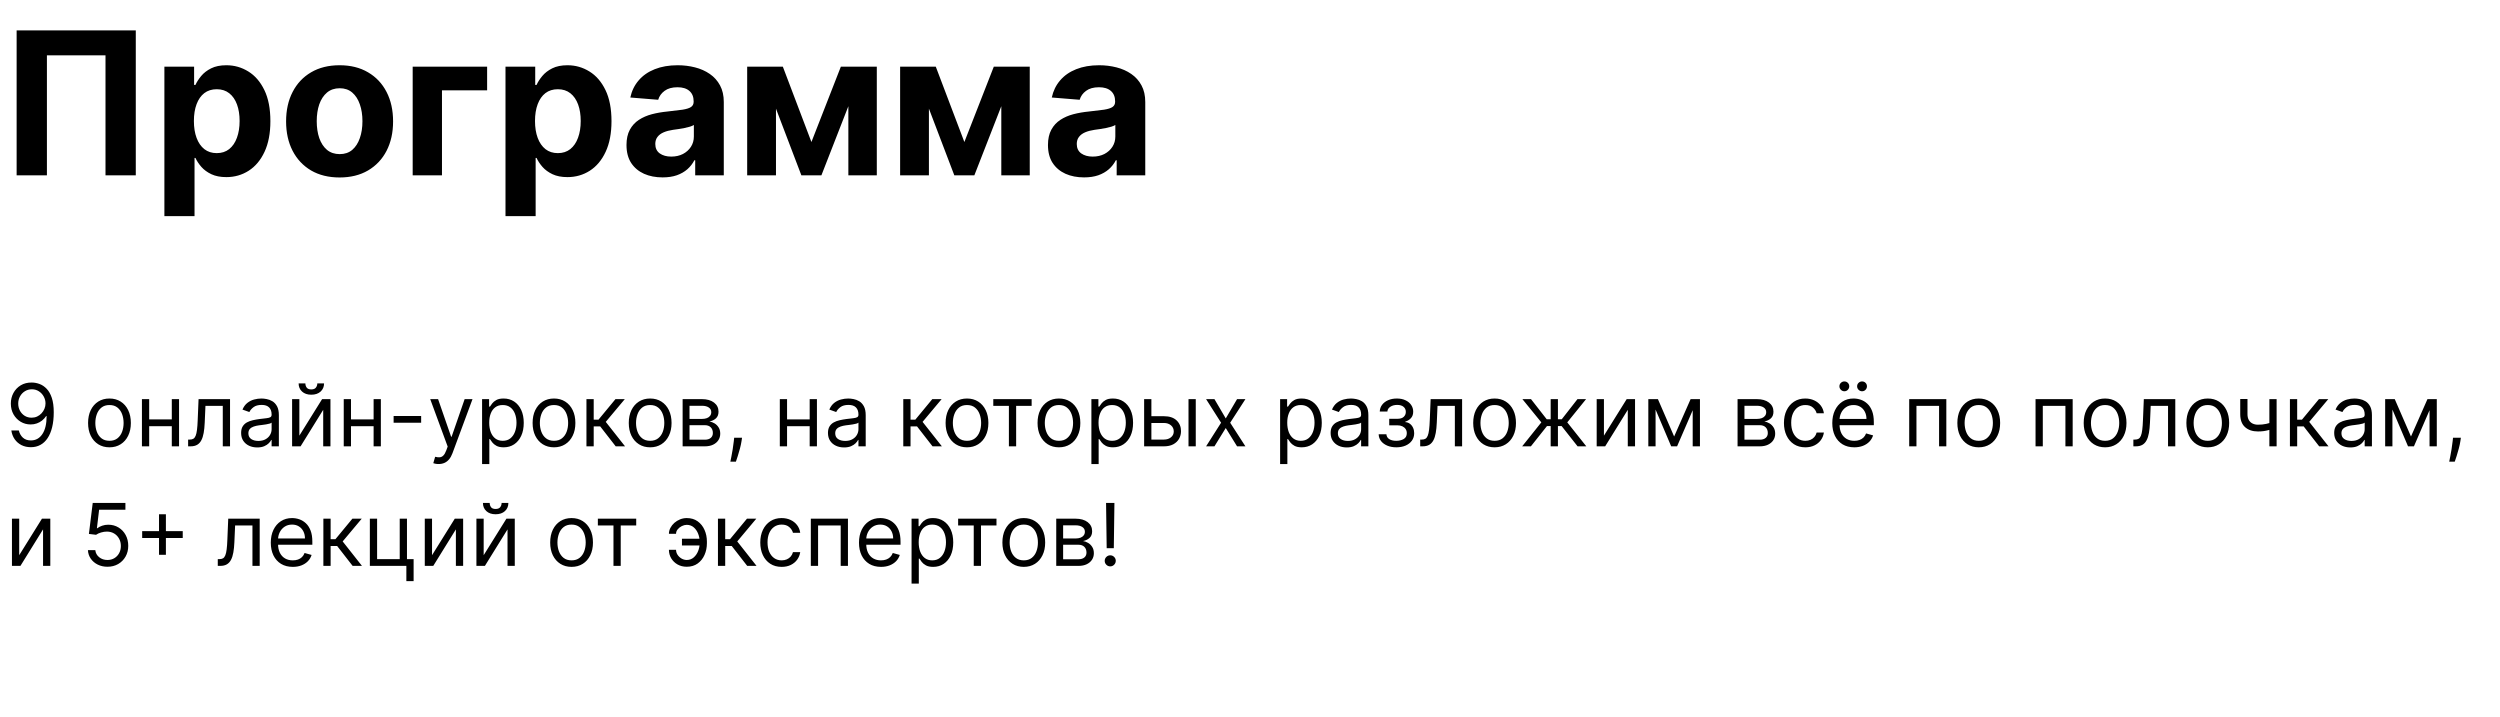 <?xml version="1.0" encoding="UTF-8"?> <svg xmlns="http://www.w3.org/2000/svg" width="941" height="270" viewBox="0 0 941 270" fill="none"><path d="M51.11 11.454V66H39.711V20.829H17.658V66H6.259V11.454H51.11ZM61.876 81.341V25.091H73.062V31.962H73.568C74.066 30.861 74.785 29.743 75.726 28.607C76.685 27.452 77.927 26.494 79.454 25.73C80.999 24.949 82.917 24.558 85.207 24.558C88.19 24.558 90.942 25.34 93.464 26.902C95.985 28.447 98 30.782 99.51 33.907C101.019 37.014 101.773 40.911 101.773 45.599C101.773 50.162 101.036 54.015 99.563 57.158C98.107 60.283 96.118 62.653 93.597 64.269C91.093 65.867 88.288 66.666 85.181 66.666C82.979 66.666 81.106 66.302 79.561 65.574C78.034 64.846 76.782 63.931 75.806 62.831C74.829 61.712 74.083 60.584 73.568 59.448H73.222V81.341H61.876ZM72.983 45.545C72.983 47.978 73.32 50.1 73.995 51.911C74.669 53.722 75.646 55.133 76.924 56.146C78.203 57.14 79.756 57.637 81.585 57.637C83.432 57.637 84.994 57.131 86.273 56.119C87.551 55.089 88.519 53.669 89.176 51.858C89.85 50.029 90.188 47.925 90.188 45.545C90.188 43.184 89.859 41.106 89.202 39.313C88.545 37.52 87.578 36.117 86.299 35.105C85.021 34.093 83.45 33.587 81.585 33.587C79.739 33.587 78.176 34.075 76.898 35.052C75.637 36.028 74.669 37.413 73.995 39.207C73.32 41 72.983 43.113 72.983 45.545ZM127.821 66.799C123.684 66.799 120.106 65.92 117.088 64.162C114.087 62.387 111.77 59.919 110.136 56.758C108.503 53.58 107.686 49.896 107.686 45.705C107.686 41.479 108.503 37.786 110.136 34.626C111.77 31.447 114.087 28.979 117.088 27.222C120.106 25.446 123.684 24.558 127.821 24.558C131.958 24.558 135.527 25.446 138.528 27.222C141.546 28.979 143.872 31.447 145.506 34.626C147.139 37.786 147.956 41.479 147.956 45.705C147.956 49.896 147.139 53.58 145.506 56.758C143.872 59.919 141.546 62.387 138.528 64.162C135.527 65.92 131.958 66.799 127.821 66.799ZM127.874 58.01C129.756 58.01 131.328 57.477 132.588 56.412C133.849 55.329 134.799 53.855 135.438 51.991C136.095 50.126 136.424 48.005 136.424 45.625C136.424 43.246 136.095 41.124 135.438 39.26C134.799 37.396 133.849 35.922 132.588 34.839C131.328 33.756 129.756 33.214 127.874 33.214C125.974 33.214 124.376 33.756 123.08 34.839C121.802 35.922 120.834 37.396 120.177 39.26C119.538 41.124 119.218 43.246 119.218 45.625C119.218 48.005 119.538 50.126 120.177 51.991C120.834 53.855 121.802 55.329 123.08 56.412C124.376 57.477 125.974 58.01 127.874 58.01ZM183.352 25.091V34.013H166.36V66H155.333V25.091H183.352ZM190.27 81.341V25.091H201.456V31.962H201.962C202.459 30.861 203.178 29.743 204.119 28.607C205.078 27.452 206.321 26.494 207.848 25.73C209.393 24.949 211.31 24.558 213.601 24.558C216.584 24.558 219.336 25.34 221.857 26.902C224.379 28.447 226.394 30.782 227.903 33.907C229.412 37.014 230.167 40.911 230.167 45.599C230.167 50.162 229.43 54.015 227.956 57.158C226.5 60.283 224.512 62.653 221.99 64.269C219.487 65.867 216.681 66.666 213.574 66.666C211.373 66.666 209.499 66.302 207.955 65.574C206.428 64.846 205.176 63.931 204.199 62.831C203.223 61.712 202.477 60.584 201.962 59.448H201.616V81.341H190.27ZM201.376 45.545C201.376 47.978 201.713 50.1 202.388 51.911C203.063 53.722 204.039 55.133 205.318 56.146C206.596 57.14 208.15 57.637 209.979 57.637C211.825 57.637 213.388 57.131 214.666 56.119C215.945 55.089 216.912 53.669 217.569 51.858C218.244 50.029 218.581 47.925 218.581 45.545C218.581 43.184 218.253 41.106 217.596 39.313C216.939 37.52 215.971 36.117 214.693 35.105C213.414 34.093 211.843 33.587 209.979 33.587C208.132 33.587 206.57 34.075 205.291 35.052C204.031 36.028 203.063 37.413 202.388 39.207C201.713 41 201.376 43.113 201.376 45.545ZM249.396 66.772C246.786 66.772 244.46 66.32 242.418 65.414C240.376 64.491 238.761 63.133 237.571 61.339C236.399 59.528 235.813 57.273 235.813 54.574C235.813 52.301 236.23 50.393 237.065 48.848C237.9 47.303 239.036 46.06 240.474 45.119C241.912 44.178 243.546 43.468 245.375 42.989C247.221 42.509 249.157 42.172 251.181 41.977C253.56 41.728 255.478 41.497 256.934 41.284C258.39 41.053 259.446 40.716 260.103 40.272C260.76 39.828 261.088 39.171 261.088 38.301V38.141C261.088 36.455 260.556 35.15 259.49 34.226C258.443 33.303 256.951 32.841 255.016 32.841C252.974 32.841 251.349 33.294 250.142 34.2C248.935 35.087 248.136 36.206 247.745 37.555L237.251 36.703C237.784 34.217 238.832 32.069 240.394 30.258C241.957 28.429 243.972 27.026 246.44 26.05C248.926 25.055 251.802 24.558 255.069 24.558C257.342 24.558 259.517 24.825 261.594 25.357C263.69 25.89 265.545 26.716 267.161 27.834C268.794 28.953 270.082 30.391 271.023 32.149C271.964 33.889 272.434 35.975 272.434 38.408V66H261.674V60.327H261.355C260.698 61.605 259.819 62.733 258.718 63.709C257.617 64.668 256.294 65.423 254.75 65.973C253.205 66.506 251.42 66.772 249.396 66.772ZM252.646 58.942C254.315 58.942 255.788 58.614 257.067 57.957C258.345 57.282 259.348 56.376 260.076 55.24C260.804 54.104 261.168 52.816 261.168 51.378V47.037C260.813 47.268 260.325 47.481 259.703 47.676C259.1 47.854 258.416 48.022 257.653 48.182C256.889 48.324 256.126 48.457 255.362 48.582C254.599 48.688 253.906 48.786 253.285 48.875C251.953 49.07 250.79 49.381 249.796 49.807C248.801 50.233 248.029 50.81 247.479 51.538C246.928 52.248 246.653 53.136 246.653 54.201C246.653 55.746 247.212 56.927 248.331 57.744C249.467 58.543 250.906 58.942 252.646 58.942ZM305.42 53.456L316.499 25.091H325.129L309.175 66H301.638L286.057 25.091H294.66L305.42 53.456ZM292.077 25.091V66H281.237V25.091H292.077ZM319.323 66V25.091H330.029V66H319.323ZM362.988 53.456L374.068 25.091H382.697L366.744 66H359.206L343.626 25.091H352.228L362.988 53.456ZM349.645 25.091V66H338.805V25.091H349.645ZM376.891 66V25.091H387.598V66H376.891ZM408.039 66.772C405.429 66.772 403.103 66.32 401.061 65.414C399.019 64.491 397.403 63.133 396.214 61.339C395.042 59.528 394.456 57.273 394.456 54.574C394.456 52.301 394.873 50.393 395.708 48.848C396.542 47.303 397.678 46.06 399.117 45.119C400.555 44.178 402.188 43.468 404.017 42.989C405.864 42.509 407.799 42.172 409.823 41.977C412.203 41.728 414.12 41.497 415.576 41.284C417.032 41.053 418.089 40.716 418.746 40.272C419.403 39.828 419.731 39.171 419.731 38.301V38.141C419.731 36.455 419.198 35.15 418.133 34.226C417.085 33.303 415.594 32.841 413.659 32.841C411.617 32.841 409.992 33.294 408.785 34.2C407.577 35.087 406.778 36.206 406.388 37.555L395.894 36.703C396.427 34.217 397.474 32.069 399.037 30.258C400.599 28.429 402.615 27.026 405.083 26.05C407.568 25.055 410.445 24.558 413.712 24.558C415.985 24.558 418.16 24.825 420.237 25.357C422.332 25.89 424.188 26.716 425.803 27.834C427.437 28.953 428.724 30.391 429.665 32.149C430.606 33.889 431.077 35.975 431.077 38.408V66H420.317V60.327H419.997C419.34 61.605 418.461 62.733 417.361 63.709C416.26 64.668 414.937 65.423 413.392 65.973C411.847 66.506 410.063 66.772 408.039 66.772ZM411.288 58.942C412.957 58.942 414.431 58.614 415.709 57.957C416.988 57.282 417.991 56.376 418.719 55.24C419.447 54.104 419.811 52.816 419.811 51.378V47.037C419.456 47.268 418.968 47.481 418.346 47.676C417.742 47.854 417.059 48.022 416.295 48.182C415.532 48.324 414.768 48.457 414.005 48.582C413.241 48.688 412.549 48.786 411.927 48.875C410.596 49.07 409.433 49.381 408.438 49.807C407.444 50.233 406.672 50.81 406.121 51.538C405.571 52.248 405.296 53.136 405.296 54.201C405.296 55.746 405.855 56.927 406.974 57.744C408.11 58.543 409.548 58.942 411.288 58.942Z" fill="black"></path><path d="M11.994 143.987C12.966 143.994 13.937 144.179 14.909 144.542C15.881 144.904 16.767 145.506 17.569 146.346C18.371 147.179 19.015 148.317 19.501 149.759C19.987 151.201 20.23 153.009 20.23 155.184C20.23 157.289 20.029 159.159 19.628 160.794C19.235 162.421 18.664 163.793 17.916 164.912C17.176 166.03 16.274 166.878 15.21 167.456C14.153 168.035 12.958 168.324 11.624 168.324C10.297 168.324 9.114 168.062 8.073 167.537C7.039 167.005 6.191 166.269 5.528 165.328C4.872 164.379 4.452 163.281 4.267 162.031H7.09C7.344 163.119 7.849 164.017 8.605 164.727C9.368 165.428 10.375 165.779 11.624 165.779C13.451 165.779 14.893 164.981 15.95 163.385C17.014 161.788 17.546 159.533 17.546 156.618H17.361C16.929 157.266 16.416 157.825 15.823 158.295C15.229 158.766 14.57 159.128 13.845 159.382C13.12 159.637 12.349 159.764 11.531 159.764C10.174 159.764 8.929 159.429 7.795 158.758C6.669 158.079 5.767 157.15 5.088 155.97C4.418 154.783 4.082 153.425 4.082 151.899C4.082 150.449 4.406 149.122 5.054 147.919C5.709 146.709 6.627 145.745 7.807 145.028C8.994 144.311 10.39 143.963 11.994 143.987ZM11.994 146.531C11.022 146.531 10.147 146.774 9.368 147.26C8.597 147.738 7.984 148.386 7.529 149.203C7.082 150.013 6.858 150.911 6.858 151.899C6.858 152.886 7.074 153.784 7.506 154.594C7.946 155.396 8.543 156.036 9.299 156.514C10.062 156.984 10.93 157.219 11.902 157.219C12.634 157.219 13.316 157.077 13.949 156.791C14.581 156.498 15.133 156.101 15.603 155.6C16.081 155.091 16.455 154.517 16.725 153.877C16.995 153.229 17.13 152.554 17.13 151.852C17.13 150.927 16.906 150.059 16.459 149.25C16.019 148.44 15.41 147.785 14.631 147.283C13.86 146.782 12.981 146.531 11.994 146.531ZM41.204 168.37C39.6 168.37 38.193 167.988 36.982 167.225C35.779 166.462 34.838 165.394 34.16 164.021C33.489 162.648 33.153 161.044 33.153 159.209C33.153 157.358 33.489 155.743 34.16 154.362C34.838 152.982 35.779 151.91 36.982 151.147C38.193 150.383 39.6 150.002 41.204 150.002C42.808 150.002 44.211 150.383 45.414 151.147C46.625 151.91 47.566 152.982 48.237 154.362C48.915 155.743 49.255 157.358 49.255 159.209C49.255 161.044 48.915 162.648 48.237 164.021C47.566 165.394 46.625 166.462 45.414 167.225C44.211 167.988 42.808 168.37 41.204 168.37ZM41.204 165.918C42.422 165.918 43.425 165.606 44.211 164.981C44.998 164.356 45.58 163.535 45.958 162.517C46.336 161.499 46.525 160.397 46.525 159.209C46.525 158.021 46.336 156.915 45.958 155.889C45.58 154.864 44.998 154.035 44.211 153.402C43.425 152.77 42.422 152.454 41.204 152.454C39.986 152.454 38.983 152.77 38.197 153.402C37.41 154.035 36.828 154.864 36.45 155.889C36.072 156.915 35.883 158.021 35.883 159.209C35.883 160.397 36.072 161.499 36.45 162.517C36.828 163.535 37.41 164.356 38.197 164.981C38.983 165.606 39.986 165.918 41.204 165.918ZM65.313 157.867V160.412H55.504V157.867H65.313ZM56.151 150.233V168H53.422V150.233H56.151ZM67.395 150.233V168H64.665V150.233H67.395ZM70.807 168V165.455H71.455C71.987 165.455 72.43 165.351 72.785 165.143C73.14 164.927 73.425 164.553 73.641 164.021C73.865 163.481 74.034 162.733 74.15 161.777C74.273 160.813 74.362 159.587 74.416 158.099L74.74 150.233H86.585V168H83.855V152.778H77.331L77.053 159.116C76.992 160.574 76.861 161.858 76.66 162.968C76.467 164.071 76.17 164.996 75.769 165.744C75.376 166.492 74.852 167.055 74.196 167.433C73.541 167.811 72.719 168 71.733 168H70.807ZM96.822 168.416C95.696 168.416 94.674 168.204 93.756 167.78C92.839 167.348 92.11 166.728 91.57 165.918C91.03 165.101 90.76 164.113 90.76 162.957C90.76 161.939 90.961 161.114 91.362 160.481C91.763 159.841 92.299 159.34 92.97 158.978C93.641 158.615 94.381 158.345 95.191 158.168C96.008 157.983 96.829 157.836 97.654 157.728C98.734 157.59 99.609 157.485 100.28 157.416C100.959 157.339 101.452 157.212 101.761 157.034C102.077 156.857 102.235 156.549 102.235 156.109V156.016C102.235 154.875 101.923 153.988 101.298 153.356C100.681 152.724 99.744 152.408 98.487 152.408C97.184 152.408 96.162 152.693 95.422 153.263C94.682 153.834 94.161 154.443 93.86 155.091L91.269 154.166C91.732 153.086 92.349 152.246 93.12 151.644C93.899 151.035 94.747 150.611 95.665 150.372C96.59 150.125 97.5 150.002 98.395 150.002C98.965 150.002 99.621 150.071 100.361 150.21C101.109 150.341 101.83 150.615 102.524 151.031C103.226 151.447 103.808 152.076 104.271 152.916C104.733 153.757 104.965 154.883 104.965 156.294V168H102.235V165.594H102.096C101.911 165.98 101.603 166.392 101.171 166.832C100.739 167.271 100.164 167.645 99.447 167.954C98.73 168.262 97.855 168.416 96.822 168.416ZM97.238 165.964C98.318 165.964 99.228 165.752 99.968 165.328C100.716 164.904 101.279 164.356 101.657 163.685C102.042 163.015 102.235 162.309 102.235 161.569V159.07C102.119 159.209 101.865 159.336 101.472 159.452C101.086 159.56 100.639 159.656 100.13 159.741C99.629 159.818 99.139 159.888 98.661 159.949C98.19 160.003 97.809 160.05 97.516 160.088C96.806 160.181 96.143 160.331 95.526 160.539C94.917 160.74 94.423 161.044 94.046 161.453C93.675 161.854 93.49 162.402 93.49 163.096C93.49 164.044 93.841 164.761 94.543 165.247C95.252 165.725 96.151 165.964 97.238 165.964ZM112.677 163.975L121.237 150.233H124.383V168H121.653V154.258L113.14 168H109.947V150.233H112.677V163.975ZM119.432 144.311H121.977C121.977 145.56 121.545 146.582 120.682 147.376C119.818 148.17 118.646 148.567 117.165 148.567C115.708 148.567 114.547 148.17 113.684 147.376C112.828 146.582 112.4 145.56 112.4 144.311H114.944C114.944 144.912 115.11 145.44 115.442 145.895C115.781 146.35 116.356 146.578 117.165 146.578C117.975 146.578 118.553 146.35 118.9 145.895C119.255 145.44 119.432 144.912 119.432 144.311ZM141.274 157.867V160.412H131.465V157.867H141.274ZM132.113 150.233V168H129.383V150.233H132.113ZM143.356 150.233V168H140.626V150.233H143.356ZM158.521 156.572V159.116H148.157V156.572H158.521ZM165.082 174.663C164.619 174.663 164.207 174.624 163.844 174.547C163.482 174.478 163.231 174.408 163.093 174.339L163.787 171.933C164.45 172.102 165.036 172.164 165.545 172.118C166.054 172.072 166.505 171.844 166.898 171.435C167.299 171.034 167.665 170.383 167.997 169.481L168.506 168.093L161.936 150.233H164.897L169.802 164.391H169.987L174.891 150.233H177.852L170.31 170.591C169.971 171.509 169.551 172.268 169.05 172.87C168.548 173.479 167.966 173.93 167.303 174.223C166.648 174.516 165.907 174.663 165.082 174.663ZM181.455 174.663V150.233H184.093V153.055H184.417C184.617 152.747 184.895 152.354 185.249 151.875C185.612 151.39 186.129 150.958 186.799 150.58C187.478 150.194 188.396 150.002 189.552 150.002C191.048 150.002 192.367 150.376 193.508 151.124C194.65 151.872 195.54 152.932 196.18 154.305C196.82 155.677 197.14 157.297 197.14 159.163C197.14 161.044 196.82 162.675 196.18 164.056C195.54 165.428 194.654 166.492 193.52 167.248C192.386 167.996 191.079 168.37 189.599 168.37C188.457 168.37 187.544 168.181 186.857 167.803C186.171 167.418 185.643 166.982 185.273 166.496C184.902 166.003 184.617 165.594 184.417 165.27H184.185V174.663H181.455ZM184.139 159.116C184.139 160.458 184.336 161.642 184.729 162.668C185.122 163.685 185.697 164.484 186.452 165.062C187.208 165.633 188.134 165.918 189.229 165.918C190.37 165.918 191.322 165.617 192.086 165.016C192.857 164.406 193.435 163.589 193.821 162.563C194.214 161.53 194.411 160.381 194.411 159.116C194.411 157.867 194.218 156.741 193.832 155.739C193.454 154.729 192.88 153.931 192.109 153.344C191.345 152.751 190.385 152.454 189.229 152.454C188.118 152.454 187.185 152.735 186.429 153.298C185.674 153.853 185.103 154.632 184.717 155.635C184.332 156.63 184.139 157.79 184.139 159.116ZM208.522 168.37C206.919 168.37 205.511 167.988 204.3 167.225C203.098 166.462 202.157 165.394 201.478 164.021C200.807 162.648 200.472 161.044 200.472 159.209C200.472 157.358 200.807 155.743 201.478 154.362C202.157 152.982 203.098 151.91 204.3 151.147C205.511 150.383 206.919 150.002 208.522 150.002C210.126 150.002 211.53 150.383 212.733 151.147C213.944 151.91 214.884 152.982 215.555 154.362C216.234 155.743 216.573 157.358 216.573 159.209C216.573 161.044 216.234 162.648 215.555 164.021C214.884 165.394 213.944 166.462 212.733 167.225C211.53 167.988 210.126 168.37 208.522 168.37ZM208.522 165.918C209.741 165.918 210.743 165.606 211.53 164.981C212.317 164.356 212.899 163.535 213.277 162.517C213.654 161.499 213.843 160.397 213.843 159.209C213.843 158.021 213.654 156.915 213.277 155.889C212.899 154.864 212.317 154.035 211.53 153.402C210.743 152.77 209.741 152.454 208.522 152.454C207.304 152.454 206.302 152.77 205.515 153.402C204.728 154.035 204.146 154.864 203.768 155.889C203.391 156.915 203.202 158.021 203.202 159.209C203.202 160.397 203.391 161.499 203.768 162.517C204.146 163.535 204.728 164.356 205.515 164.981C206.302 165.606 207.304 165.918 208.522 165.918ZM220.74 168V150.233H223.47V157.96H225.275L231.66 150.233H235.176L228.004 158.793L235.269 168H231.752L225.922 160.504H223.47V168H220.74ZM244.722 168.37C243.118 168.37 241.711 167.988 240.5 167.225C239.297 166.462 238.356 165.394 237.677 164.021C237.007 162.648 236.671 161.044 236.671 159.209C236.671 157.358 237.007 155.743 237.677 154.362C238.356 152.982 239.297 151.91 240.5 151.147C241.711 150.383 243.118 150.002 244.722 150.002C246.326 150.002 247.729 150.383 248.932 151.147C250.143 151.91 251.084 152.982 251.755 154.362C252.433 155.743 252.773 157.358 252.773 159.209C252.773 161.044 252.433 162.648 251.755 164.021C251.084 165.394 250.143 166.462 248.932 167.225C247.729 167.988 246.326 168.37 244.722 168.37ZM244.722 165.918C245.94 165.918 246.943 165.606 247.729 164.981C248.516 164.356 249.098 163.535 249.476 162.517C249.854 161.499 250.043 160.397 250.043 159.209C250.043 158.021 249.854 156.915 249.476 155.889C249.098 154.864 248.516 154.035 247.729 153.402C246.943 152.77 245.94 152.454 244.722 152.454C243.503 152.454 242.501 152.77 241.714 153.402C240.928 154.035 240.346 154.864 239.968 155.889C239.59 156.915 239.401 158.021 239.401 159.209C239.401 160.397 239.59 161.499 239.968 162.517C240.346 163.535 240.928 164.356 241.714 164.981C242.501 165.606 243.503 165.918 244.722 165.918ZM256.94 168V150.233H264.204C266.116 150.233 267.635 150.665 268.761 151.528C269.887 152.392 270.45 153.533 270.45 154.952C270.45 156.032 270.13 156.869 269.49 157.462C268.85 158.048 268.029 158.446 267.026 158.654C267.682 158.746 268.318 158.978 268.935 159.348C269.559 159.718 270.076 160.227 270.485 160.875C270.893 161.515 271.098 162.301 271.098 163.234C271.098 164.144 270.866 164.958 270.404 165.675C269.941 166.392 269.278 166.959 268.414 167.375C267.551 167.792 266.517 168 265.314 168H256.94ZM259.531 165.501H265.314C266.255 165.501 266.991 165.278 267.524 164.831C268.056 164.383 268.322 163.774 268.322 163.003C268.322 162.085 268.056 161.364 267.524 160.84C266.991 160.308 266.255 160.042 265.314 160.042H259.531V165.501ZM259.531 157.682H264.204C264.936 157.682 265.565 157.582 266.089 157.381C266.614 157.173 267.015 156.88 267.292 156.502C267.578 156.117 267.72 155.662 267.72 155.137C267.72 154.389 267.408 153.803 266.783 153.379C266.159 152.947 265.299 152.731 264.204 152.731H259.531V157.682ZM279.302 164.761L279.117 166.01C278.986 166.89 278.785 167.83 278.515 168.833C278.253 169.835 277.979 170.78 277.694 171.667C277.409 172.554 277.173 173.259 276.988 173.784H274.906C275.007 173.29 275.138 172.638 275.3 171.829C275.462 171.019 275.623 170.113 275.785 169.11C275.955 168.116 276.094 167.098 276.202 166.057L276.341 164.761H279.302ZM305.412 157.867V160.412H295.603V157.867H305.412ZM296.251 150.233V168H293.521V150.233H296.251ZM307.494 150.233V168H304.764V150.233H307.494ZM317.708 168.416C316.582 168.416 315.56 168.204 314.642 167.78C313.725 167.348 312.996 166.728 312.456 165.918C311.916 165.101 311.646 164.113 311.646 162.957C311.646 161.939 311.847 161.114 312.248 160.481C312.649 159.841 313.185 159.34 313.856 158.978C314.527 158.615 315.267 158.345 316.077 158.168C316.894 157.983 317.715 157.836 318.54 157.728C319.62 157.59 320.495 157.485 321.166 157.416C321.845 157.339 322.338 157.212 322.647 157.034C322.963 156.857 323.121 156.549 323.121 156.109V156.016C323.121 154.875 322.809 153.988 322.184 153.356C321.567 152.724 320.63 152.408 319.373 152.408C318.07 152.408 317.048 152.693 316.308 153.263C315.568 153.834 315.047 154.443 314.746 155.091L312.155 154.166C312.618 153.086 313.235 152.246 314.006 151.644C314.785 151.035 315.633 150.611 316.551 150.372C317.476 150.125 318.386 150.002 319.281 150.002C319.851 150.002 320.507 150.071 321.247 150.21C321.995 150.341 322.716 150.615 323.41 151.031C324.112 151.447 324.694 152.076 325.157 152.916C325.619 153.757 325.851 154.883 325.851 156.294V168H323.121V165.594H322.982C322.797 165.98 322.489 166.392 322.057 166.832C321.625 167.271 321.05 167.645 320.333 167.954C319.616 168.262 318.741 168.416 317.708 168.416ZM318.124 165.964C319.204 165.964 320.114 165.752 320.854 165.328C321.602 164.904 322.165 164.356 322.543 163.685C322.928 163.015 323.121 162.309 323.121 161.569V159.07C323.005 159.209 322.751 159.336 322.358 159.452C321.972 159.56 321.525 159.656 321.016 159.741C320.515 159.818 320.025 159.888 319.547 159.949C319.076 160.003 318.695 160.05 318.402 160.088C317.692 160.181 317.029 160.331 316.412 160.539C315.803 160.74 315.309 161.044 314.931 161.453C314.561 161.854 314.376 162.402 314.376 163.096C314.376 164.044 314.727 164.761 315.429 165.247C316.138 165.725 317.037 165.964 318.124 165.964ZM339.995 168V150.233H342.724V157.96H344.529L350.914 150.233H354.43L347.259 158.793L354.523 168H351.006L345.177 160.504H342.724V168H339.995ZM363.976 168.37C362.372 168.37 360.965 167.988 359.754 167.225C358.551 166.462 357.61 165.394 356.932 164.021C356.261 162.648 355.925 161.044 355.925 159.209C355.925 157.358 356.261 155.743 356.932 154.362C357.61 152.982 358.551 151.91 359.754 151.147C360.965 150.383 362.372 150.002 363.976 150.002C365.58 150.002 366.984 150.383 368.187 151.147C369.397 151.91 370.338 152.982 371.009 154.362C371.688 155.743 372.027 157.358 372.027 159.209C372.027 161.044 371.688 162.648 371.009 164.021C370.338 165.394 369.397 166.462 368.187 167.225C366.984 167.988 365.58 168.37 363.976 168.37ZM363.976 165.918C365.195 165.918 366.197 165.606 366.984 164.981C367.77 164.356 368.352 163.535 368.73 162.517C369.108 161.499 369.297 160.397 369.297 159.209C369.297 158.021 369.108 156.915 368.73 155.889C368.352 154.864 367.77 154.035 366.984 153.402C366.197 152.77 365.195 152.454 363.976 152.454C362.758 152.454 361.755 152.77 360.969 153.402C360.182 154.035 359.6 154.864 359.222 155.889C358.844 156.915 358.655 158.021 358.655 159.209C358.655 160.397 358.844 161.499 359.222 162.517C359.6 163.535 360.182 164.356 360.969 164.981C361.755 165.606 362.758 165.918 363.976 165.918ZM373.872 152.778V150.233H388.308V152.778H382.478V168H379.748V152.778H373.872ZM398.585 168.37C396.981 168.37 395.574 167.988 394.363 167.225C393.16 166.462 392.219 165.394 391.541 164.021C390.87 162.648 390.534 161.044 390.534 159.209C390.534 157.358 390.87 155.743 391.541 154.362C392.219 152.982 393.16 151.91 394.363 151.147C395.574 150.383 396.981 150.002 398.585 150.002C400.189 150.002 401.592 150.383 402.795 151.147C404.006 151.91 404.947 152.982 405.618 154.362C406.296 155.743 406.636 157.358 406.636 159.209C406.636 161.044 406.296 162.648 405.618 164.021C404.947 165.394 404.006 166.462 402.795 167.225C401.592 167.988 400.189 168.37 398.585 168.37ZM398.585 165.918C399.803 165.918 400.806 165.606 401.592 164.981C402.379 164.356 402.961 163.535 403.339 162.517C403.717 161.499 403.906 160.397 403.906 159.209C403.906 158.021 403.717 156.915 403.339 155.889C402.961 154.864 402.379 154.035 401.592 153.402C400.806 152.77 399.803 152.454 398.585 152.454C397.367 152.454 396.364 152.77 395.577 153.402C394.791 154.035 394.209 154.864 393.831 155.889C393.453 156.915 393.264 158.021 393.264 159.209C393.264 160.397 393.453 161.499 393.831 162.517C394.209 163.535 394.791 164.356 395.577 164.981C396.364 165.606 397.367 165.918 398.585 165.918ZM410.803 174.663V150.233H413.44V153.055H413.764C413.964 152.747 414.242 152.354 414.597 151.875C414.959 151.39 415.476 150.958 416.147 150.58C416.825 150.194 417.743 150.002 418.9 150.002C420.396 150.002 421.714 150.376 422.856 151.124C423.997 151.872 424.888 152.932 425.528 154.305C426.168 155.677 426.488 157.297 426.488 159.163C426.488 161.044 426.168 162.675 425.528 164.056C424.888 165.428 424.001 166.492 422.867 167.248C421.734 167.996 420.427 168.37 418.946 168.37C417.805 168.37 416.891 168.181 416.205 167.803C415.518 167.418 414.99 166.982 414.62 166.496C414.25 166.003 413.964 165.594 413.764 165.27H413.533V174.663H410.803ZM413.486 159.116C413.486 160.458 413.683 161.642 414.076 162.668C414.47 163.685 415.044 164.484 415.8 165.062C416.555 165.633 417.481 165.918 418.576 165.918C419.717 165.918 420.669 165.617 421.433 165.016C422.204 164.406 422.782 163.589 423.168 162.563C423.561 161.53 423.758 160.381 423.758 159.116C423.758 157.867 423.565 156.741 423.18 155.739C422.802 154.729 422.227 153.931 421.456 153.344C420.693 152.751 419.733 152.454 418.576 152.454C417.465 152.454 416.532 152.735 415.777 153.298C415.021 153.853 414.45 154.632 414.065 155.635C413.679 156.63 413.486 157.79 413.486 159.116ZM433.012 156.664H438.101C440.183 156.664 441.776 157.192 442.878 158.249C443.981 159.305 444.533 160.643 444.533 162.263C444.533 163.327 444.286 164.295 443.792 165.166C443.299 166.03 442.574 166.72 441.618 167.237C440.661 167.746 439.489 168 438.101 168H430.652V150.233H433.382V165.455H438.101C439.181 165.455 440.068 165.17 440.762 164.599C441.456 164.029 441.803 163.296 441.803 162.402C441.803 161.461 441.456 160.693 440.762 160.1C440.068 159.506 439.181 159.209 438.101 159.209H433.012V156.664ZM447.355 168V150.233H450.085V168H447.355ZM457.118 150.233L461.374 157.497L465.631 150.233H468.777L463.04 159.116L468.777 168H465.631L461.374 161.106L457.118 168H453.971L459.616 159.116L453.971 150.233H457.118ZM481.834 174.663V150.233H484.471V153.055H484.795C484.995 152.747 485.273 152.354 485.628 151.875C485.99 151.39 486.507 150.958 487.178 150.58C487.856 150.194 488.774 150.002 489.931 150.002C491.427 150.002 492.745 150.376 493.887 151.124C495.028 151.872 495.919 152.932 496.559 154.305C497.199 155.677 497.519 157.297 497.519 159.163C497.519 161.044 497.199 162.675 496.559 164.056C495.919 165.428 495.032 166.492 493.898 167.248C492.765 167.996 491.457 168.37 489.977 168.37C488.836 168.37 487.922 168.181 487.235 167.803C486.549 167.418 486.021 166.982 485.651 166.496C485.281 166.003 484.995 165.594 484.795 165.27H484.563V174.663H481.834ZM484.517 159.116C484.517 160.458 484.714 161.642 485.107 162.668C485.5 163.685 486.075 164.484 486.831 165.062C487.586 165.633 488.512 165.918 489.607 165.918C490.748 165.918 491.7 165.617 492.464 165.016C493.235 164.406 493.813 163.589 494.199 162.563C494.592 161.53 494.789 160.381 494.789 159.116C494.789 157.867 494.596 156.741 494.21 155.739C493.833 154.729 493.258 153.931 492.487 153.344C491.724 152.751 490.763 152.454 489.607 152.454C488.496 152.454 487.563 152.735 486.807 153.298C486.052 153.853 485.481 154.632 485.096 155.635C484.71 156.63 484.517 157.79 484.517 159.116ZM506.911 168.416C505.785 168.416 504.764 168.204 503.846 167.78C502.928 167.348 502.199 166.728 501.66 165.918C501.12 165.101 500.85 164.113 500.85 162.957C500.85 161.939 501.05 161.114 501.451 160.481C501.852 159.841 502.388 159.34 503.059 158.978C503.73 158.615 504.471 158.345 505.28 158.168C506.098 157.983 506.919 157.836 507.744 157.728C508.824 157.59 509.699 157.485 510.37 157.416C511.048 157.339 511.542 157.212 511.85 157.034C512.167 156.857 512.325 156.549 512.325 156.109V156.016C512.325 154.875 512.012 153.988 511.388 153.356C510.771 152.724 509.834 152.408 508.577 152.408C507.274 152.408 506.252 152.693 505.512 153.263C504.771 153.834 504.251 154.443 503.95 155.091L501.359 154.166C501.822 153.086 502.439 152.246 503.21 151.644C503.989 151.035 504.837 150.611 505.754 150.372C506.68 150.125 507.59 150.002 508.484 150.002C509.055 150.002 509.71 150.071 510.451 150.21C511.199 150.341 511.92 150.615 512.614 151.031C513.316 151.447 513.898 152.076 514.36 152.916C514.823 153.757 515.054 154.883 515.054 156.294V168H512.325V165.594H512.186C512.001 165.98 511.692 166.392 511.26 166.832C510.829 167.271 510.254 167.645 509.537 167.954C508.82 168.262 507.945 168.416 506.911 168.416ZM507.328 165.964C508.407 165.964 509.317 165.752 510.057 165.328C510.805 164.904 511.368 164.356 511.746 163.685C512.132 163.015 512.325 162.309 512.325 161.569V159.07C512.209 159.209 511.954 159.336 511.561 159.452C511.176 159.56 510.728 159.656 510.219 159.741C509.718 159.818 509.228 159.888 508.75 159.949C508.28 160.003 507.898 160.05 507.605 160.088C506.896 160.181 506.233 160.331 505.616 160.539C505.006 160.74 504.513 161.044 504.135 161.453C503.765 161.854 503.58 162.402 503.58 163.096C503.58 164.044 503.931 164.761 504.632 165.247C505.342 165.725 506.24 165.964 507.328 165.964ZM518.927 163.466H521.841C521.903 164.268 522.266 164.877 522.929 165.293C523.6 165.71 524.471 165.918 525.543 165.918C526.638 165.918 527.575 165.694 528.354 165.247C529.133 164.792 529.522 164.059 529.522 163.049C529.522 162.455 529.375 161.939 529.082 161.499C528.789 161.052 528.377 160.705 527.845 160.458C527.313 160.211 526.684 160.088 525.959 160.088H522.906V157.636H525.959C527.047 157.636 527.849 157.389 528.365 156.896C528.89 156.402 529.152 155.785 529.152 155.045C529.152 154.251 528.87 153.614 528.307 153.136C527.745 152.65 526.946 152.408 525.913 152.408C524.872 152.408 524.004 152.643 523.31 153.113C522.616 153.576 522.25 154.173 522.212 154.906H519.343C519.374 153.95 519.667 153.105 520.222 152.373C520.777 151.633 521.533 151.054 522.489 150.638C523.445 150.214 524.54 150.002 525.774 150.002C527.024 150.002 528.107 150.221 529.025 150.661C529.95 151.093 530.663 151.683 531.165 152.431C531.673 153.171 531.928 154.011 531.928 154.952C531.928 155.955 531.646 156.764 531.084 157.381C530.521 157.998 529.815 158.438 528.967 158.7V158.885C529.638 158.931 530.22 159.147 530.713 159.533C531.215 159.911 531.604 160.408 531.882 161.025C532.159 161.634 532.298 162.309 532.298 163.049C532.298 164.129 532.009 165.07 531.431 165.872C530.852 166.666 530.058 167.283 529.048 167.722C528.038 168.154 526.885 168.37 525.589 168.37C524.332 168.37 523.206 168.166 522.212 167.757C521.217 167.341 520.426 166.766 519.84 166.034C519.262 165.293 518.957 164.437 518.927 163.466ZM534.56 168V165.455H535.207C535.739 165.455 536.183 165.351 536.538 165.143C536.892 164.927 537.178 164.553 537.393 164.021C537.617 163.481 537.787 162.733 537.902 161.777C538.026 160.813 538.114 159.587 538.168 158.099L538.492 150.233H550.337V168H547.607V152.778H541.083L540.806 159.116C540.744 160.574 540.613 161.858 540.412 162.968C540.22 164.071 539.923 164.996 539.522 165.744C539.129 166.492 538.604 167.055 537.949 167.433C537.293 167.811 536.472 168 535.485 168H534.56ZM562.564 168.37C560.96 168.37 559.552 167.988 558.342 167.225C557.139 166.462 556.198 165.394 555.519 164.021C554.848 162.648 554.513 161.044 554.513 159.209C554.513 157.358 554.848 155.743 555.519 154.362C556.198 152.982 557.139 151.91 558.342 151.147C559.552 150.383 560.96 150.002 562.564 150.002C564.168 150.002 565.571 150.383 566.774 151.147C567.985 151.91 568.925 152.982 569.596 154.362C570.275 155.743 570.614 157.358 570.614 159.209C570.614 161.044 570.275 162.648 569.596 164.021C568.925 165.394 567.985 166.462 566.774 167.225C565.571 167.988 564.168 168.37 562.564 168.37ZM562.564 165.918C563.782 165.918 564.784 165.606 565.571 164.981C566.358 164.356 566.94 163.535 567.318 162.517C567.696 161.499 567.884 160.397 567.884 159.209C567.884 158.021 567.696 156.915 567.318 155.889C566.94 154.864 566.358 154.035 565.571 153.402C564.784 152.77 563.782 152.454 562.564 152.454C561.345 152.454 560.343 152.77 559.556 153.402C558.77 154.035 558.187 154.864 557.809 155.889C557.432 156.915 557.243 158.021 557.243 159.209C557.243 160.397 557.432 161.499 557.809 162.517C558.187 163.535 558.77 164.356 559.556 164.981C560.343 165.606 561.345 165.918 562.564 165.918ZM572.939 168L580.157 158.978L573.032 150.233H576.271L582.193 157.821H583.674V150.233H586.403V157.821H587.838L593.76 150.233H596.999L589.92 158.978L597.091 168H593.806L587.791 160.366H586.403V168H583.674V160.366H582.286L576.224 168H572.939ZM603.722 163.975L612.282 150.233H615.428V168H612.698V154.258L604.185 168H600.992V150.233H603.722V163.975ZM630.145 164.299L636.345 150.233H638.936L631.255 168H629.034L621.492 150.233H624.037L630.145 164.299ZM623.158 150.233V168H620.428V150.233H623.158ZM637.131 168V150.233H639.861V168H637.131ZM654.019 168V150.233H661.283C663.196 150.233 664.715 150.665 665.841 151.528C666.967 152.392 667.529 153.533 667.529 154.952C667.529 156.032 667.209 156.869 666.569 157.462C665.929 158.048 665.108 158.446 664.106 158.654C664.761 158.746 665.397 158.978 666.014 159.348C666.639 159.718 667.155 160.227 667.564 160.875C667.973 161.515 668.177 162.301 668.177 163.234C668.177 164.144 667.946 164.958 667.483 165.675C667.021 166.392 666.357 166.959 665.494 167.375C664.63 167.792 663.597 168 662.394 168H654.019ZM656.61 165.501H662.394C663.334 165.501 664.071 165.278 664.603 164.831C665.135 164.383 665.401 163.774 665.401 163.003C665.401 162.085 665.135 161.364 664.603 160.84C664.071 160.308 663.334 160.042 662.394 160.042H656.61V165.501ZM656.61 157.682H661.283C662.016 157.682 662.644 157.582 663.169 157.381C663.693 157.173 664.094 156.88 664.372 156.502C664.657 156.117 664.8 155.662 664.8 155.137C664.8 154.389 664.487 153.803 663.863 153.379C663.238 152.947 662.378 152.731 661.283 152.731H656.61V157.682ZM679.527 168.37C677.862 168.37 676.427 167.977 675.225 167.19C674.022 166.404 673.096 165.32 672.448 163.94C671.801 162.56 671.477 160.983 671.477 159.209C671.477 157.405 671.808 155.812 672.472 154.432C673.142 153.044 674.076 151.96 675.271 151.181C676.474 150.395 677.877 150.002 679.481 150.002C680.73 150.002 681.856 150.233 682.859 150.696C683.861 151.158 684.683 151.806 685.323 152.639C685.963 153.472 686.36 154.443 686.514 155.554H683.784C683.576 154.744 683.113 154.027 682.396 153.402C681.687 152.77 680.73 152.454 679.527 152.454C678.463 152.454 677.53 152.731 676.728 153.287C675.934 153.834 675.313 154.609 674.866 155.612C674.426 156.606 674.207 157.775 674.207 159.116C674.207 160.489 674.423 161.684 674.854 162.702C675.294 163.72 675.911 164.511 676.705 165.074C677.507 165.636 678.448 165.918 679.527 165.918C680.237 165.918 680.881 165.795 681.459 165.548C682.038 165.301 682.527 164.946 682.928 164.484C683.329 164.021 683.615 163.466 683.784 162.818H686.514C686.36 163.867 685.978 164.811 685.369 165.652C684.767 166.485 683.969 167.148 682.974 167.641C681.987 168.127 680.838 168.37 679.527 168.37ZM697.954 168.37C696.242 168.37 694.765 167.992 693.524 167.237C692.29 166.473 691.338 165.409 690.667 164.044C690.003 162.671 689.672 161.075 689.672 159.255C689.672 157.435 690.003 155.831 690.667 154.443C691.338 153.048 692.271 151.96 693.466 151.181C694.669 150.395 696.072 150.002 697.676 150.002C698.602 150.002 699.516 150.156 700.418 150.464C701.32 150.773 702.141 151.274 702.882 151.968C703.622 152.654 704.212 153.564 704.651 154.698C705.091 155.831 705.311 157.227 705.311 158.885V160.042H691.615V157.682H702.535C702.535 156.68 702.334 155.785 701.933 154.999C701.54 154.212 700.977 153.591 700.244 153.136C699.519 152.681 698.663 152.454 697.676 152.454C696.589 152.454 695.648 152.724 694.854 153.263C694.067 153.796 693.462 154.49 693.038 155.346C692.614 156.202 692.402 157.119 692.402 158.099V159.672C692.402 161.013 692.633 162.151 693.096 163.084C693.566 164.009 694.218 164.715 695.051 165.201C695.883 165.679 696.851 165.918 697.954 165.918C698.671 165.918 699.319 165.818 699.897 165.617C700.483 165.409 700.988 165.101 701.413 164.692C701.837 164.275 702.164 163.759 702.396 163.142L705.033 163.882C704.755 164.777 704.289 165.563 703.633 166.242C702.978 166.913 702.168 167.437 701.204 167.815C700.24 168.185 699.157 168.37 697.954 168.37ZM694.206 147.272C693.72 147.272 693.289 147.087 692.911 146.716C692.541 146.339 692.355 145.907 692.355 145.421C692.355 144.889 692.541 144.449 692.911 144.102C693.289 143.748 693.72 143.57 694.206 143.57C694.738 143.57 695.178 143.748 695.525 144.102C695.88 144.449 696.057 144.889 696.057 145.421C696.057 145.907 695.88 146.339 695.525 146.716C695.178 147.087 694.738 147.272 694.206 147.272ZM700.869 147.272C700.383 147.272 699.951 147.087 699.573 146.716C699.203 146.339 699.018 145.907 699.018 145.421C699.018 144.889 699.203 144.449 699.573 144.102C699.951 143.748 700.383 143.57 700.869 143.57C701.401 143.57 701.841 143.748 702.188 144.102C702.542 144.449 702.72 144.889 702.72 145.421C702.72 145.907 702.542 146.339 702.188 146.716C701.841 147.087 701.401 147.272 700.869 147.272ZM718.624 168V150.233H732.598V168H729.868V152.778H721.354V168H718.624ZM744.801 168.37C743.197 168.37 741.789 167.988 740.579 167.225C739.376 166.462 738.435 165.394 737.756 164.021C737.086 162.648 736.75 161.044 736.75 159.209C736.75 157.358 737.086 155.743 737.756 154.362C738.435 152.982 739.376 151.91 740.579 151.147C741.789 150.383 743.197 150.002 744.801 150.002C746.405 150.002 747.808 150.383 749.011 151.147C750.222 151.91 751.163 152.982 751.834 154.362C752.512 155.743 752.852 157.358 752.852 159.209C752.852 161.044 752.512 162.648 751.834 164.021C751.163 165.394 750.222 166.462 749.011 167.225C747.808 167.988 746.405 168.37 744.801 168.37ZM744.801 165.918C746.019 165.918 747.022 165.606 747.808 164.981C748.595 164.356 749.177 163.535 749.555 162.517C749.933 161.499 750.122 160.397 750.122 159.209C750.122 158.021 749.933 156.915 749.555 155.889C749.177 154.864 748.595 154.035 747.808 153.402C747.022 152.77 746.019 152.454 744.801 152.454C743.582 152.454 742.58 152.77 741.793 153.402C741.007 154.035 740.425 154.864 740.047 155.889C739.669 156.915 739.48 158.021 739.48 159.209C739.48 160.397 739.669 161.499 740.047 162.517C740.425 163.535 741.007 164.356 741.793 164.981C742.58 165.606 743.582 165.918 744.801 165.918ZM766.18 168V150.233H780.153V168H777.423V152.778H768.91V168H766.18ZM792.356 168.37C790.752 168.37 789.345 167.988 788.134 167.225C786.931 166.462 785.99 165.394 785.312 164.021C784.641 162.648 784.305 161.044 784.305 159.209C784.305 157.358 784.641 155.743 785.312 154.362C785.99 152.982 786.931 151.91 788.134 151.147C789.345 150.383 790.752 150.002 792.356 150.002C793.96 150.002 795.364 150.383 796.567 151.147C797.777 151.91 798.718 152.982 799.389 154.362C800.068 155.743 800.407 157.358 800.407 159.209C800.407 161.044 800.068 162.648 799.389 164.021C798.718 165.394 797.777 166.462 796.567 167.225C795.364 167.988 793.96 168.37 792.356 168.37ZM792.356 165.918C793.575 165.918 794.577 165.606 795.364 164.981C796.15 164.356 796.732 163.535 797.11 162.517C797.488 161.499 797.677 160.397 797.677 159.209C797.677 158.021 797.488 156.915 797.11 155.889C796.732 154.864 796.15 154.035 795.364 153.402C794.577 152.77 793.575 152.454 792.356 152.454C791.138 152.454 790.135 152.77 789.349 153.402C788.562 154.035 787.98 154.864 787.602 155.889C787.224 156.915 787.035 158.021 787.035 159.209C787.035 160.397 787.224 161.499 787.602 162.517C787.98 163.535 788.562 164.356 789.349 164.981C790.135 165.606 791.138 165.918 792.356 165.918ZM803.001 168V165.455H803.649C804.181 165.455 804.624 165.351 804.979 165.143C805.334 164.927 805.619 164.553 805.835 164.021C806.058 163.481 806.228 162.733 806.344 161.777C806.467 160.813 806.556 159.587 806.61 158.099L806.934 150.233H818.778V168H816.049V152.778H809.525L809.247 159.116C809.185 160.574 809.054 161.858 808.854 162.968C808.661 164.071 808.364 164.996 807.963 165.744C807.57 166.492 807.046 167.055 806.39 167.433C805.735 167.811 804.913 168 803.926 168H803.001ZM831.005 168.37C829.401 168.37 827.994 167.988 826.783 167.225C825.58 166.462 824.639 165.394 823.961 164.021C823.29 162.648 822.954 161.044 822.954 159.209C822.954 157.358 823.29 155.743 823.961 154.362C824.639 152.982 825.58 151.91 826.783 151.147C827.994 150.383 829.401 150.002 831.005 150.002C832.609 150.002 834.012 150.383 835.215 151.147C836.426 151.91 837.367 152.982 838.038 154.362C838.716 155.743 839.056 157.358 839.056 159.209C839.056 161.044 838.716 162.648 838.038 164.021C837.367 165.394 836.426 166.462 835.215 167.225C834.012 167.988 832.609 168.37 831.005 168.37ZM831.005 165.918C832.223 165.918 833.226 165.606 834.012 164.981C834.799 164.356 835.381 163.535 835.759 162.517C836.137 161.499 836.326 160.397 836.326 159.209C836.326 158.021 836.137 156.915 835.759 155.889C835.381 154.864 834.799 154.035 834.012 153.402C833.226 152.77 832.223 152.454 831.005 152.454C829.787 152.454 828.784 152.77 827.997 153.402C827.211 154.035 826.629 154.864 826.251 155.889C825.873 156.915 825.684 158.021 825.684 159.209C825.684 160.397 825.873 161.499 826.251 162.517C826.629 163.535 827.211 164.356 827.997 164.981C828.784 165.606 829.787 165.918 831.005 165.918ZM856.918 150.233V168H854.188V150.233H856.918ZM855.854 158.7V161.245C855.237 161.476 854.624 161.68 854.015 161.858C853.406 162.028 852.766 162.162 852.095 162.263C851.424 162.355 850.687 162.402 849.885 162.402C847.873 162.402 846.257 161.858 845.039 160.771C843.828 159.683 843.223 158.052 843.223 155.878V150.187H845.953V155.878C845.953 156.788 846.126 157.536 846.473 158.122C846.82 158.708 847.29 159.143 847.884 159.429C848.478 159.714 849.145 159.857 849.885 159.857C851.042 159.857 852.087 159.753 853.02 159.544C853.961 159.329 854.905 159.047 855.854 158.7ZM861.927 168V150.233H864.657V157.96H866.461L872.846 150.233H876.363L869.191 158.793L876.455 168H872.939L867.109 160.504H864.657V168H861.927ZM884.65 168.416C883.525 168.416 882.503 168.204 881.585 167.78C880.667 167.348 879.939 166.728 879.399 165.918C878.859 165.101 878.589 164.113 878.589 162.957C878.589 161.939 878.79 161.114 879.191 160.481C879.592 159.841 880.128 159.34 880.799 158.978C881.469 158.615 882.21 158.345 883.019 158.168C883.837 157.983 884.658 157.836 885.483 157.728C886.563 157.59 887.438 157.485 888.109 157.416C888.788 157.339 889.281 157.212 889.59 157.034C889.906 156.857 890.064 156.549 890.064 156.109V156.016C890.064 154.875 889.751 153.988 889.127 153.356C888.51 152.724 887.573 152.408 886.316 152.408C885.013 152.408 883.991 152.693 883.251 153.263C882.51 153.834 881.99 154.443 881.689 155.091L879.098 154.166C879.561 153.086 880.178 152.246 880.949 151.644C881.728 151.035 882.576 150.611 883.494 150.372C884.419 150.125 885.329 150.002 886.223 150.002C886.794 150.002 887.45 150.071 888.19 150.21C888.938 150.341 889.659 150.615 890.353 151.031C891.055 151.447 891.637 152.076 892.1 152.916C892.562 153.757 892.794 154.883 892.794 156.294V168H890.064V165.594H889.925C889.74 165.98 889.431 166.392 889 166.832C888.568 167.271 887.993 167.645 887.276 167.954C886.559 168.262 885.684 168.416 884.65 168.416ZM885.067 165.964C886.146 165.964 887.056 165.752 887.797 165.328C888.545 164.904 889.108 164.356 889.485 163.685C889.871 163.015 890.064 162.309 890.064 161.569V159.07C889.948 159.209 889.694 159.336 889.3 159.452C888.915 159.56 888.468 159.656 887.959 159.741C887.457 159.818 886.968 159.888 886.49 159.949C886.019 160.003 885.637 160.05 885.344 160.088C884.635 160.181 883.972 160.331 883.355 160.539C882.746 160.74 882.252 161.044 881.874 161.453C881.504 161.854 881.319 162.402 881.319 163.096C881.319 164.044 881.67 164.761 882.372 165.247C883.081 165.725 883.979 165.964 885.067 165.964ZM907.493 164.299L913.693 150.233H916.284L908.603 168H906.382L898.84 150.233H901.385L907.493 164.299ZM900.506 150.233V168H897.776V150.233H900.506ZM914.479 168V150.233H917.209V168H914.479ZM926.278 164.761L926.093 166.01C925.961 166.89 925.761 167.83 925.491 168.833C925.229 169.835 924.955 170.78 924.67 171.667C924.384 172.554 924.149 173.259 923.964 173.784H921.882C921.982 173.29 922.113 172.638 922.275 171.829C922.437 171.019 922.599 170.113 922.761 169.11C922.931 168.116 923.07 167.098 923.178 166.057L923.316 164.761H926.278ZM7.228 208.975L15.788 195.233H18.934V213H16.204V199.258L7.691 213H4.498V195.233H7.228V208.975ZM40.452 213.324C39.095 213.324 37.873 213.054 36.785 212.514C35.698 211.974 34.827 211.234 34.171 210.293C33.516 209.352 33.157 208.281 33.095 207.078H35.871C35.979 208.15 36.465 209.036 37.329 209.738C38.2 210.432 39.241 210.779 40.452 210.779C41.424 210.779 42.287 210.552 43.043 210.097C43.806 209.642 44.404 209.017 44.836 208.223C45.276 207.421 45.495 206.515 45.495 205.504C45.495 204.471 45.268 203.55 44.813 202.74C44.366 201.923 43.749 201.279 42.962 200.808C42.175 200.338 41.277 200.099 40.267 200.091C39.542 200.083 38.798 200.195 38.035 200.427C37.271 200.65 36.643 200.939 36.149 201.294L33.465 200.97L34.9 189.311H47.207V191.855H37.306L36.473 198.842H36.612C37.098 198.456 37.707 198.136 38.439 197.882C39.172 197.627 39.935 197.5 40.73 197.5C42.179 197.5 43.471 197.847 44.605 198.541C45.746 199.227 46.641 200.168 47.288 201.363C47.944 202.559 48.271 203.924 48.271 205.458C48.271 206.97 47.932 208.319 47.254 209.507C46.583 210.687 45.657 211.62 44.477 212.306C43.298 212.985 41.956 213.324 40.452 213.324ZM59.853 208.836V193.567H62.444V208.836H59.853ZM53.514 202.497V199.906H68.783V202.497H53.514ZM81.972 213V210.455H82.62C83.152 210.455 83.596 210.351 83.95 210.143C84.305 209.927 84.59 209.553 84.806 209.021C85.03 208.481 85.2 207.733 85.315 206.777C85.439 205.813 85.527 204.587 85.581 203.099L85.905 195.233H97.75V213H95.02V197.778H88.496L88.219 204.116C88.157 205.574 88.026 206.858 87.825 207.968C87.632 209.071 87.336 209.996 86.935 210.744C86.541 211.492 86.017 212.055 85.361 212.433C84.706 212.811 83.885 213 82.898 213H81.972ZM110.208 213.37C108.496 213.37 107.019 212.992 105.777 212.237C104.544 211.473 103.591 210.409 102.92 209.044C102.257 207.671 101.926 206.075 101.926 204.255C101.926 202.435 102.257 200.831 102.92 199.443C103.591 198.048 104.524 196.96 105.72 196.181C106.923 195.395 108.326 195.002 109.93 195.002C110.855 195.002 111.769 195.156 112.671 195.464C113.574 195.773 114.395 196.274 115.135 196.968C115.876 197.654 116.465 198.564 116.905 199.698C117.345 200.831 117.564 202.227 117.564 203.885V205.042H103.869V202.682H114.788C114.788 201.68 114.588 200.785 114.187 199.999C113.793 199.212 113.231 198.591 112.498 198.136C111.773 197.681 110.917 197.454 109.93 197.454C108.843 197.454 107.902 197.724 107.108 198.263C106.321 198.796 105.716 199.49 105.292 200.346C104.867 201.202 104.655 202.119 104.655 203.099V204.672C104.655 206.013 104.887 207.151 105.349 208.084C105.82 209.009 106.471 209.715 107.304 210.201C108.137 210.679 109.105 210.918 110.208 210.918C110.925 210.918 111.573 210.818 112.151 210.617C112.737 210.409 113.242 210.101 113.666 209.692C114.09 209.275 114.418 208.759 114.649 208.142L117.287 208.882C117.009 209.777 116.543 210.563 115.887 211.242C115.232 211.913 114.422 212.437 113.458 212.815C112.494 213.185 111.411 213.37 110.208 213.37ZM121.717 213V195.233H124.447V202.96H126.251L132.636 195.233H136.153L128.981 203.793L136.245 213H132.729L126.899 205.504H124.447V213H121.717ZM153.185 195.233V210.455H155.684V218.737H152.954V213H139.212V195.233H141.942V210.455H150.455V195.233H153.185ZM162.618 208.975L171.178 195.233H174.324V213H171.594V199.258L163.081 213H159.888V195.233H162.618V208.975ZM182.054 208.975L190.614 195.233H193.76V213H191.03V199.258L182.517 213H179.324V195.233H182.054V208.975ZM188.809 189.311H191.354C191.354 190.56 190.922 191.582 190.058 192.376C189.195 193.17 188.023 193.567 186.542 193.567C185.085 193.567 183.924 193.17 183.06 192.376C182.204 191.582 181.776 190.56 181.776 189.311H184.321C184.321 189.912 184.487 190.44 184.819 190.895C185.158 191.35 185.732 191.578 186.542 191.578C187.352 191.578 187.93 191.35 188.277 190.895C188.632 190.44 188.809 189.912 188.809 189.311ZM215.139 213.37C213.535 213.37 212.128 212.988 210.917 212.225C209.714 211.462 208.773 210.394 208.095 209.021C207.424 207.648 207.088 206.044 207.088 204.209C207.088 202.358 207.424 200.743 208.095 199.362C208.773 197.982 209.714 196.91 210.917 196.147C212.128 195.383 213.535 195.002 215.139 195.002C216.743 195.002 218.146 195.383 219.349 196.147C220.56 196.91 221.501 197.982 222.172 199.362C222.85 200.743 223.19 202.358 223.19 204.209C223.19 206.044 222.85 207.648 222.172 209.021C221.501 210.394 220.56 211.462 219.349 212.225C218.146 212.988 216.743 213.37 215.139 213.37ZM215.139 210.918C216.357 210.918 217.36 210.606 218.146 209.981C218.933 209.356 219.515 208.535 219.893 207.517C220.271 206.499 220.46 205.397 220.46 204.209C220.46 203.021 220.271 201.915 219.893 200.889C219.515 199.864 218.933 199.035 218.146 198.402C217.36 197.77 216.357 197.454 215.139 197.454C213.92 197.454 212.918 197.77 212.131 198.402C211.345 199.035 210.763 199.864 210.385 200.889C210.007 201.915 209.818 203.021 209.818 204.209C209.818 205.397 210.007 206.499 210.385 207.517C210.763 208.535 211.345 209.356 212.131 209.981C212.918 210.606 213.92 210.918 215.139 210.918ZM225.035 197.778V195.233H239.47V197.778H233.641V213H230.911V197.778H225.035ZM258.49 197.546C257.873 197.554 257.252 197.712 256.627 198.021C256.01 198.329 255.494 198.738 255.077 199.247C254.669 199.748 254.464 200.307 254.464 200.924H251.781C251.781 200.153 251.966 199.412 252.336 198.703C252.706 197.994 253.203 197.361 253.828 196.806C254.46 196.251 255.178 195.811 255.98 195.487C256.789 195.163 257.626 195.002 258.49 195.002C260.109 195.002 261.482 195.41 262.608 196.228C263.741 197.045 264.601 198.125 265.187 199.466C265.781 200.808 266.078 202.266 266.078 203.839V204.487C266.078 206.052 265.781 207.509 265.187 208.859C264.601 210.201 263.741 211.28 262.608 212.098C261.482 212.915 260.109 213.324 258.49 213.324C257.194 213.324 256.041 213.039 255.031 212.468C254.021 211.89 253.227 211.118 252.648 210.154C252.07 209.191 251.781 208.119 251.781 206.939H254.464C254.464 207.61 254.653 208.238 255.031 208.824C255.417 209.403 255.914 209.873 256.523 210.235C257.14 210.59 257.796 210.771 258.49 210.779C259.523 210.771 260.402 210.448 261.127 209.807C261.852 209.167 262.403 208.365 262.781 207.402C263.159 206.438 263.348 205.466 263.348 204.487V203.839C263.348 202.836 263.159 201.857 262.781 200.901C262.411 199.937 261.863 199.139 261.138 198.506C260.421 197.874 259.538 197.554 258.49 197.546ZM264.458 202.775V205.319H256.685V202.775H264.458ZM270.236 213V195.233H272.966V202.96H274.77L281.155 195.233H284.672L277.5 203.793L284.764 213H281.248L275.418 205.504H272.966V213H270.236ZM294.218 213.37C292.552 213.37 291.118 212.977 289.915 212.19C288.712 211.404 287.786 210.32 287.139 208.94C286.491 207.56 286.167 205.983 286.167 204.209C286.167 202.405 286.498 200.812 287.162 199.432C287.833 198.044 288.766 196.96 289.961 196.181C291.164 195.395 292.567 195.002 294.171 195.002C295.421 195.002 296.546 195.233 297.549 195.696C298.551 196.158 299.373 196.806 300.013 197.639C300.653 198.472 301.05 199.443 301.204 200.554H298.474C298.266 199.744 297.803 199.027 297.086 198.402C296.377 197.77 295.421 197.454 294.218 197.454C293.153 197.454 292.22 197.731 291.418 198.287C290.624 198.834 290.003 199.609 289.556 200.612C289.117 201.606 288.897 202.775 288.897 204.116C288.897 205.489 289.113 206.684 289.544 207.702C289.984 208.72 290.601 209.511 291.395 210.074C292.197 210.636 293.138 210.918 294.218 210.918C294.927 210.918 295.571 210.795 296.149 210.548C296.728 210.301 297.217 209.946 297.618 209.484C298.019 209.021 298.305 208.466 298.474 207.818H301.204C301.05 208.867 300.668 209.811 300.059 210.652C299.458 211.485 298.659 212.148 297.665 212.641C296.678 213.127 295.529 213.37 294.218 213.37ZM305.195 213V195.233H319.168V213H316.438V197.778H307.925V213H305.195ZM331.603 213.37C329.891 213.37 328.414 212.992 327.172 212.237C325.939 211.473 324.986 210.409 324.315 209.044C323.652 207.671 323.321 206.075 323.321 204.255C323.321 202.435 323.652 200.831 324.315 199.443C324.986 198.048 325.919 196.96 327.115 196.181C328.318 195.395 329.721 195.002 331.325 195.002C332.25 195.002 333.164 195.156 334.066 195.464C334.969 195.773 335.79 196.274 336.53 196.968C337.27 197.654 337.86 198.564 338.3 199.698C338.74 200.831 338.959 202.227 338.959 203.885V205.042H325.264V202.682H336.183C336.183 201.68 335.983 200.785 335.582 199.999C335.188 199.212 334.625 198.591 333.893 198.136C333.168 197.681 332.312 197.454 331.325 197.454C330.238 197.454 329.297 197.724 328.503 198.263C327.716 198.796 327.111 199.49 326.687 200.346C326.262 201.202 326.05 202.119 326.05 203.099V204.672C326.05 206.013 326.282 207.151 326.744 208.084C327.215 209.009 327.866 209.715 328.699 210.201C329.532 210.679 330.5 210.918 331.603 210.918C332.32 210.918 332.968 210.818 333.546 210.617C334.132 210.409 334.637 210.101 335.061 209.692C335.485 209.275 335.813 208.759 336.044 208.142L338.682 208.882C338.404 209.777 337.938 210.563 337.282 211.242C336.627 211.913 335.817 212.437 334.853 212.815C333.889 213.185 332.806 213.37 331.603 213.37ZM343.112 219.663V195.233H345.749V198.055H346.073C346.274 197.747 346.551 197.354 346.906 196.875C347.268 196.39 347.785 195.958 348.456 195.58C349.134 195.194 350.052 195.002 351.209 195.002C352.705 195.002 354.024 195.376 355.165 196.124C356.306 196.872 357.197 197.932 357.837 199.305C358.477 200.677 358.797 202.297 358.797 204.163C358.797 206.044 358.477 207.675 357.837 209.056C357.197 210.428 356.31 211.492 355.176 212.248C354.043 212.996 352.736 213.37 351.255 213.37C350.114 213.37 349.2 213.181 348.514 212.803C347.827 212.418 347.299 211.982 346.929 211.496C346.559 211.003 346.274 210.594 346.073 210.27H345.842V219.663H343.112ZM345.795 204.116C345.795 205.458 345.992 206.642 346.385 207.668C346.779 208.685 347.353 209.484 348.109 210.062C348.865 210.633 349.79 210.918 350.885 210.918C352.026 210.918 352.979 210.617 353.742 210.016C354.513 209.406 355.092 208.589 355.477 207.563C355.87 206.53 356.067 205.381 356.067 204.116C356.067 202.867 355.874 201.741 355.489 200.739C355.111 199.729 354.536 198.931 353.765 198.344C353.002 197.751 352.042 197.454 350.885 197.454C349.775 197.454 348.841 197.735 348.086 198.298C347.33 198.853 346.759 199.632 346.374 200.635C345.988 201.63 345.795 202.79 345.795 204.116ZM360.639 197.778V195.233H375.075V197.778H369.245V213H366.515V197.778H360.639ZM385.352 213.37C383.748 213.37 382.341 212.988 381.13 212.225C379.927 211.462 378.986 210.394 378.308 209.021C377.637 207.648 377.301 206.044 377.301 204.209C377.301 202.358 377.637 200.743 378.308 199.362C378.986 197.982 379.927 196.91 381.13 196.147C382.341 195.383 383.748 195.002 385.352 195.002C386.956 195.002 388.36 195.383 389.563 196.147C390.773 196.91 391.714 197.982 392.385 199.362C393.064 200.743 393.403 202.358 393.403 204.209C393.403 206.044 393.064 207.648 392.385 209.021C391.714 210.394 390.773 211.462 389.563 212.225C388.36 212.988 386.956 213.37 385.352 213.37ZM385.352 210.918C386.571 210.918 387.573 210.606 388.36 209.981C389.146 209.356 389.728 208.535 390.106 207.517C390.484 206.499 390.673 205.397 390.673 204.209C390.673 203.021 390.484 201.915 390.106 200.889C389.728 199.864 389.146 199.035 388.36 198.402C387.573 197.77 386.571 197.454 385.352 197.454C384.134 197.454 383.131 197.77 382.345 198.402C381.558 199.035 380.976 199.864 380.598 200.889C380.22 201.915 380.031 203.021 380.031 204.209C380.031 205.397 380.22 206.499 380.598 207.517C380.976 208.535 381.558 209.356 382.345 209.981C383.131 210.606 384.134 210.918 385.352 210.918ZM397.57 213V195.233H404.834C406.747 195.233 408.266 195.665 409.392 196.528C410.517 197.392 411.08 198.533 411.08 199.952C411.08 201.032 410.76 201.869 410.12 202.462C409.48 203.048 408.659 203.446 407.656 203.654C408.312 203.746 408.948 203.978 409.565 204.348C410.19 204.718 410.706 205.227 411.115 205.875C411.524 206.515 411.728 207.301 411.728 208.234C411.728 209.144 411.497 209.958 411.034 210.675C410.571 211.392 409.908 211.959 409.045 212.375C408.181 212.792 407.148 213 405.945 213H397.57ZM400.161 210.501H405.945C406.885 210.501 407.622 210.278 408.154 209.831C408.686 209.383 408.952 208.774 408.952 208.003C408.952 207.085 408.686 206.364 408.154 205.84C407.622 205.308 406.885 205.042 405.945 205.042H400.161V210.501ZM400.161 202.682H404.834C405.567 202.682 406.195 202.582 406.72 202.381C407.244 202.173 407.645 201.88 407.923 201.502C408.208 201.117 408.351 200.662 408.351 200.137C408.351 199.389 408.038 198.803 407.414 198.379C406.789 197.947 405.929 197.731 404.834 197.731H400.161V202.682ZM419.469 189.311L419.238 206.337H416.554L416.323 189.311H419.469ZM417.896 213.185C417.326 213.185 416.836 212.981 416.427 212.572C416.019 212.163 415.814 211.674 415.814 211.103C415.814 210.532 416.019 210.043 416.427 209.634C416.836 209.225 417.326 209.021 417.896 209.021C418.467 209.021 418.957 209.225 419.365 209.634C419.774 210.043 419.978 210.532 419.978 211.103C419.978 211.481 419.882 211.828 419.689 212.144C419.504 212.46 419.253 212.715 418.937 212.907C418.629 213.093 418.282 213.185 417.896 213.185Z" fill="black"></path></svg> 
